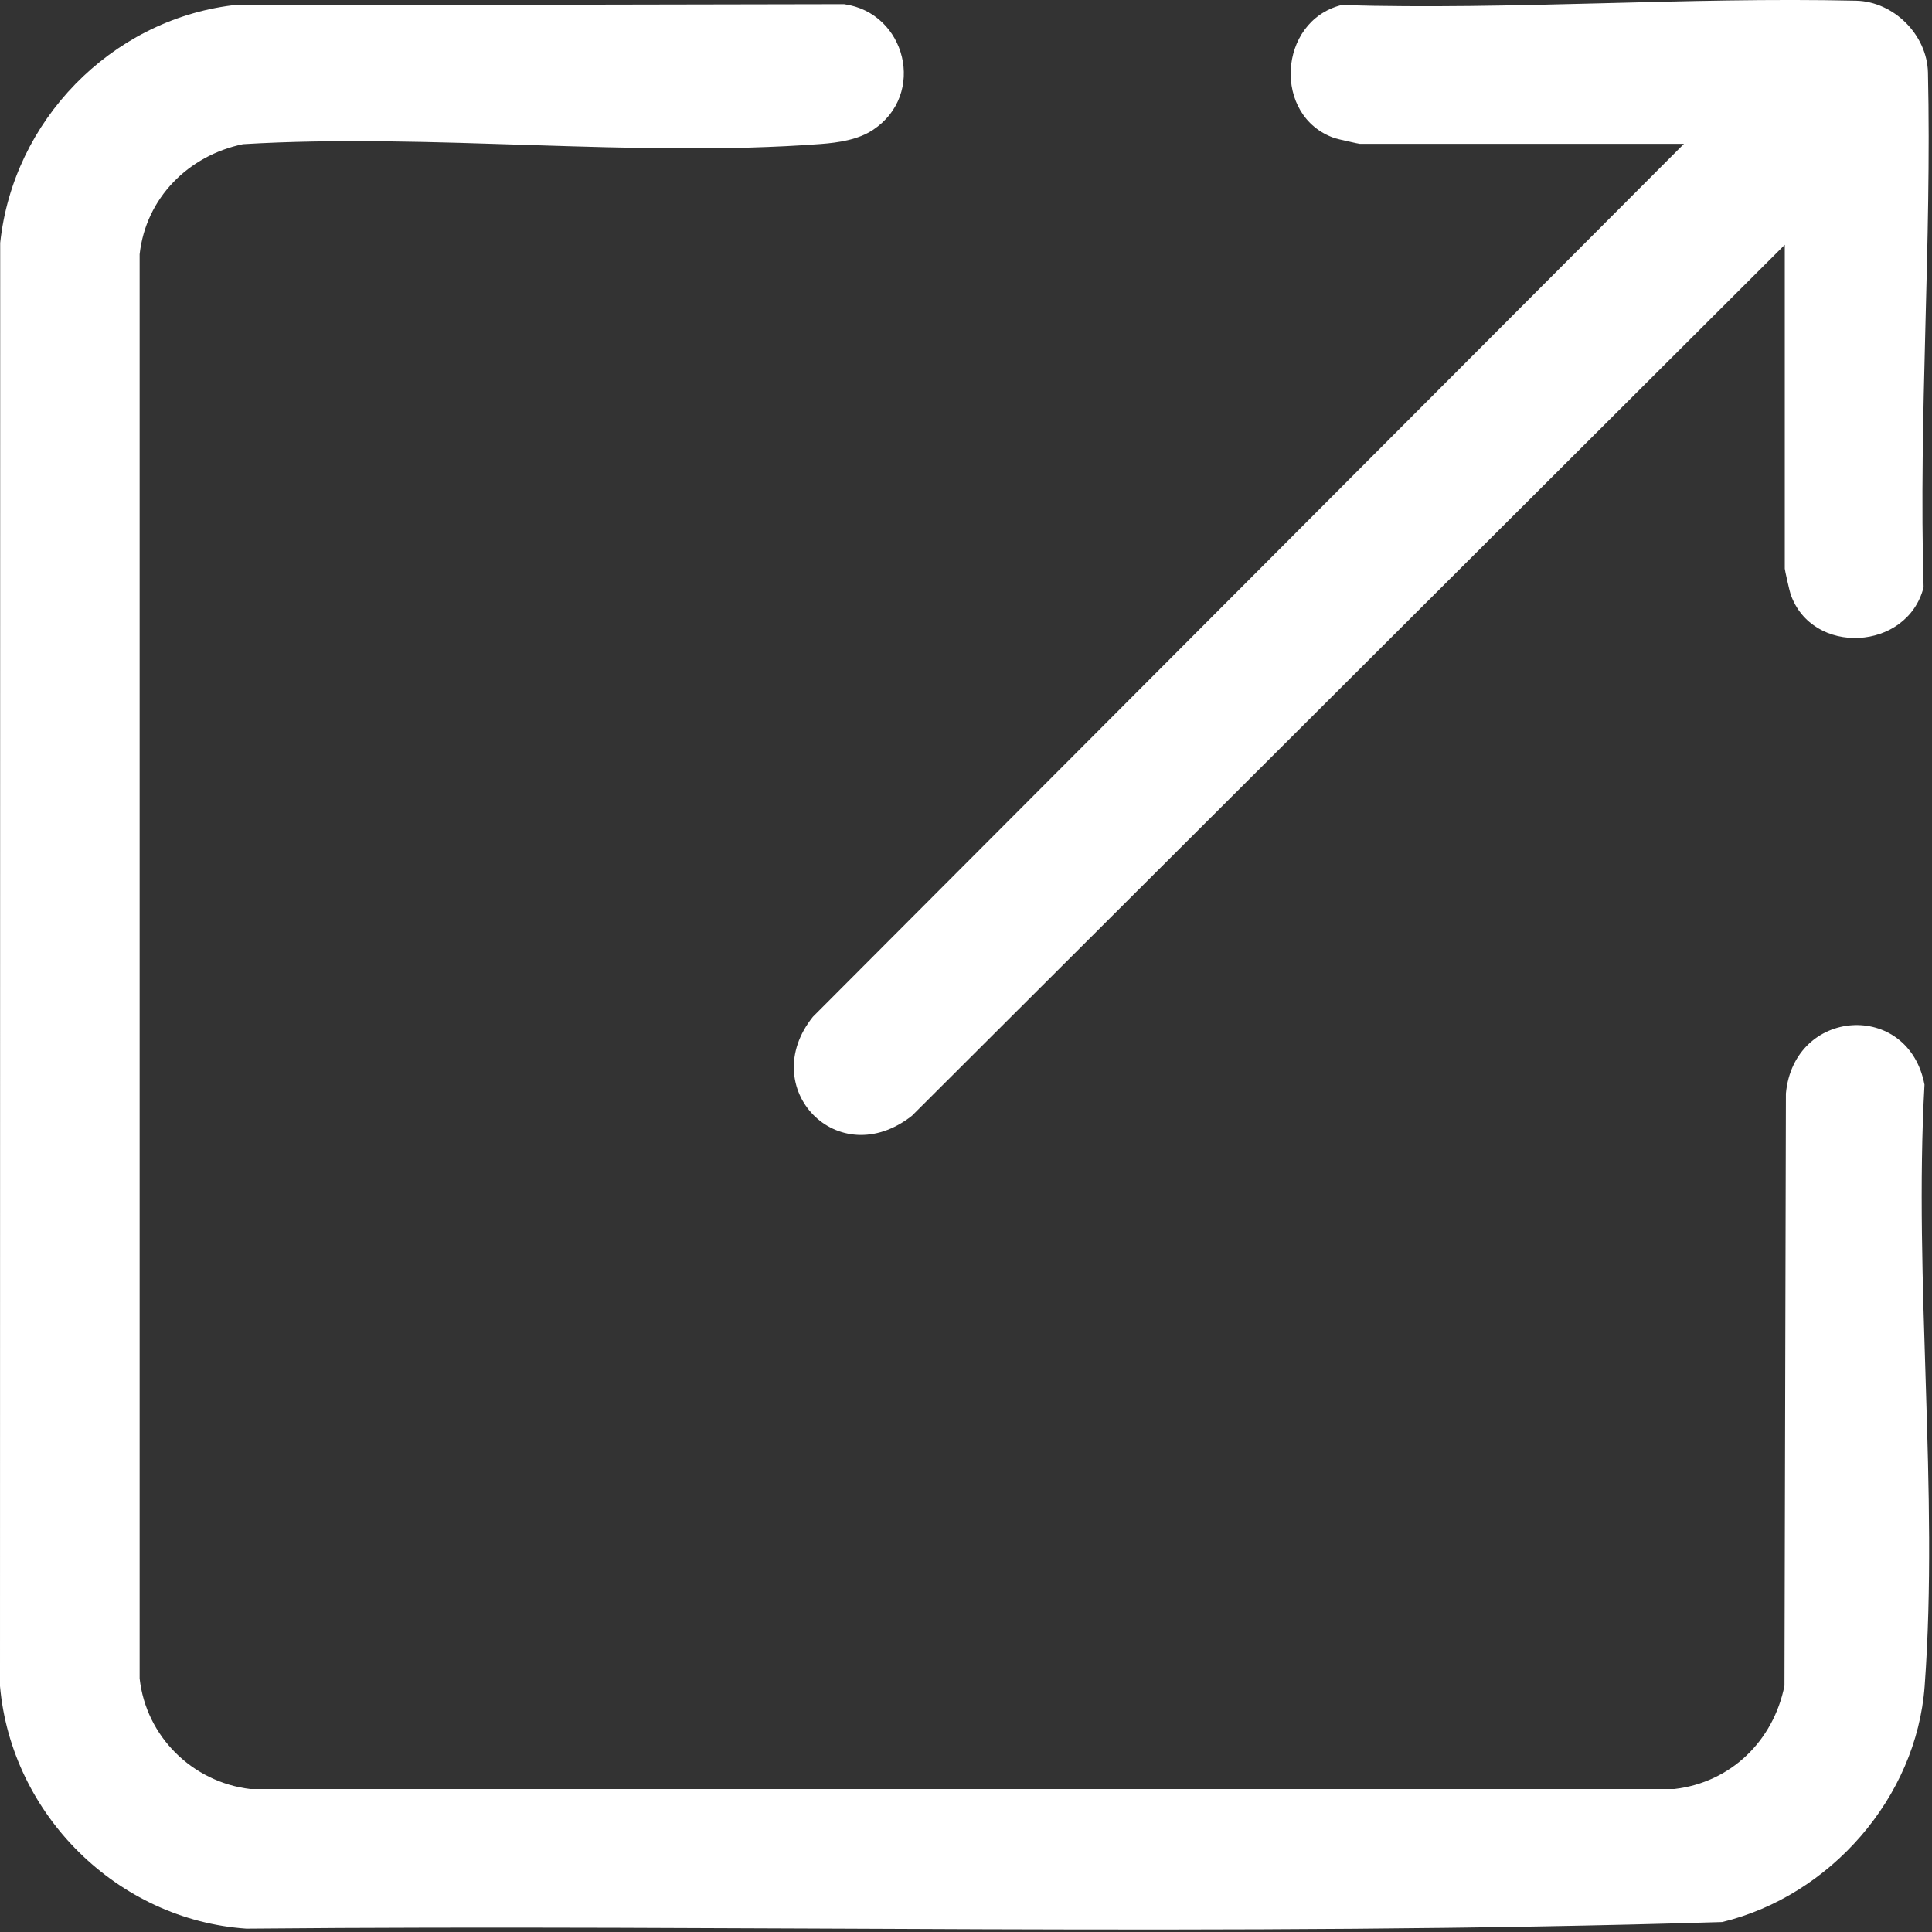 <svg width="497" height="497" viewBox="0 0 497 497" fill="none" xmlns="http://www.w3.org/2000/svg">
<rect x="0" y="0" width="497" height="497" fill="#333333" stroke="none"/>
<path d="M59.72 1.369L217.12 1.069C233.08 3.269 238.4 24.289 224.53 33.439C220.75 35.939 215.68 36.699 211.16 37.039C163.24 40.649 110.89 34.179 62.5 37.089C48.47 40.009 37.53 50.909 35.92 65.409V431.779C37.56 446.719 49.51 458.449 64.36 460.219H430.73C445.26 458.529 456.21 447.829 459.05 433.639L459.42 281.299C461.48 259.219 490.91 257.289 495.07 279.019C492.27 329.429 498.78 383.819 495.11 433.759C493 462.489 470.75 487.739 443.02 494.439C316.81 498.309 189.86 494.949 63.37 496.139C30.18 493.859 2.92 466.819 0 433.749L0.05 62.479C3.38 31.089 28.38 5.319 59.72 1.369Z" fill="white"/>
<path d="M459.14 62.959L234.59 287.029C215.51 301.989 194.44 279.859 209.12 261.559L433.19 37.009H349.85C349.52 37.009 344.03 35.769 343.34 35.529C327.35 30.049 328.63 5.479 345.08 1.299C389.06 2.599 433.7 -0.811 477.49 0.179C487.17 0.399 495.74 8.969 495.96 18.649C496.95 62.439 493.54 107.069 494.84 151.059C490.66 167.509 466.09 168.789 460.61 152.799C460.37 152.109 459.13 146.619 459.13 146.289V62.959H459.14Z" fill="white"/>
</svg>
